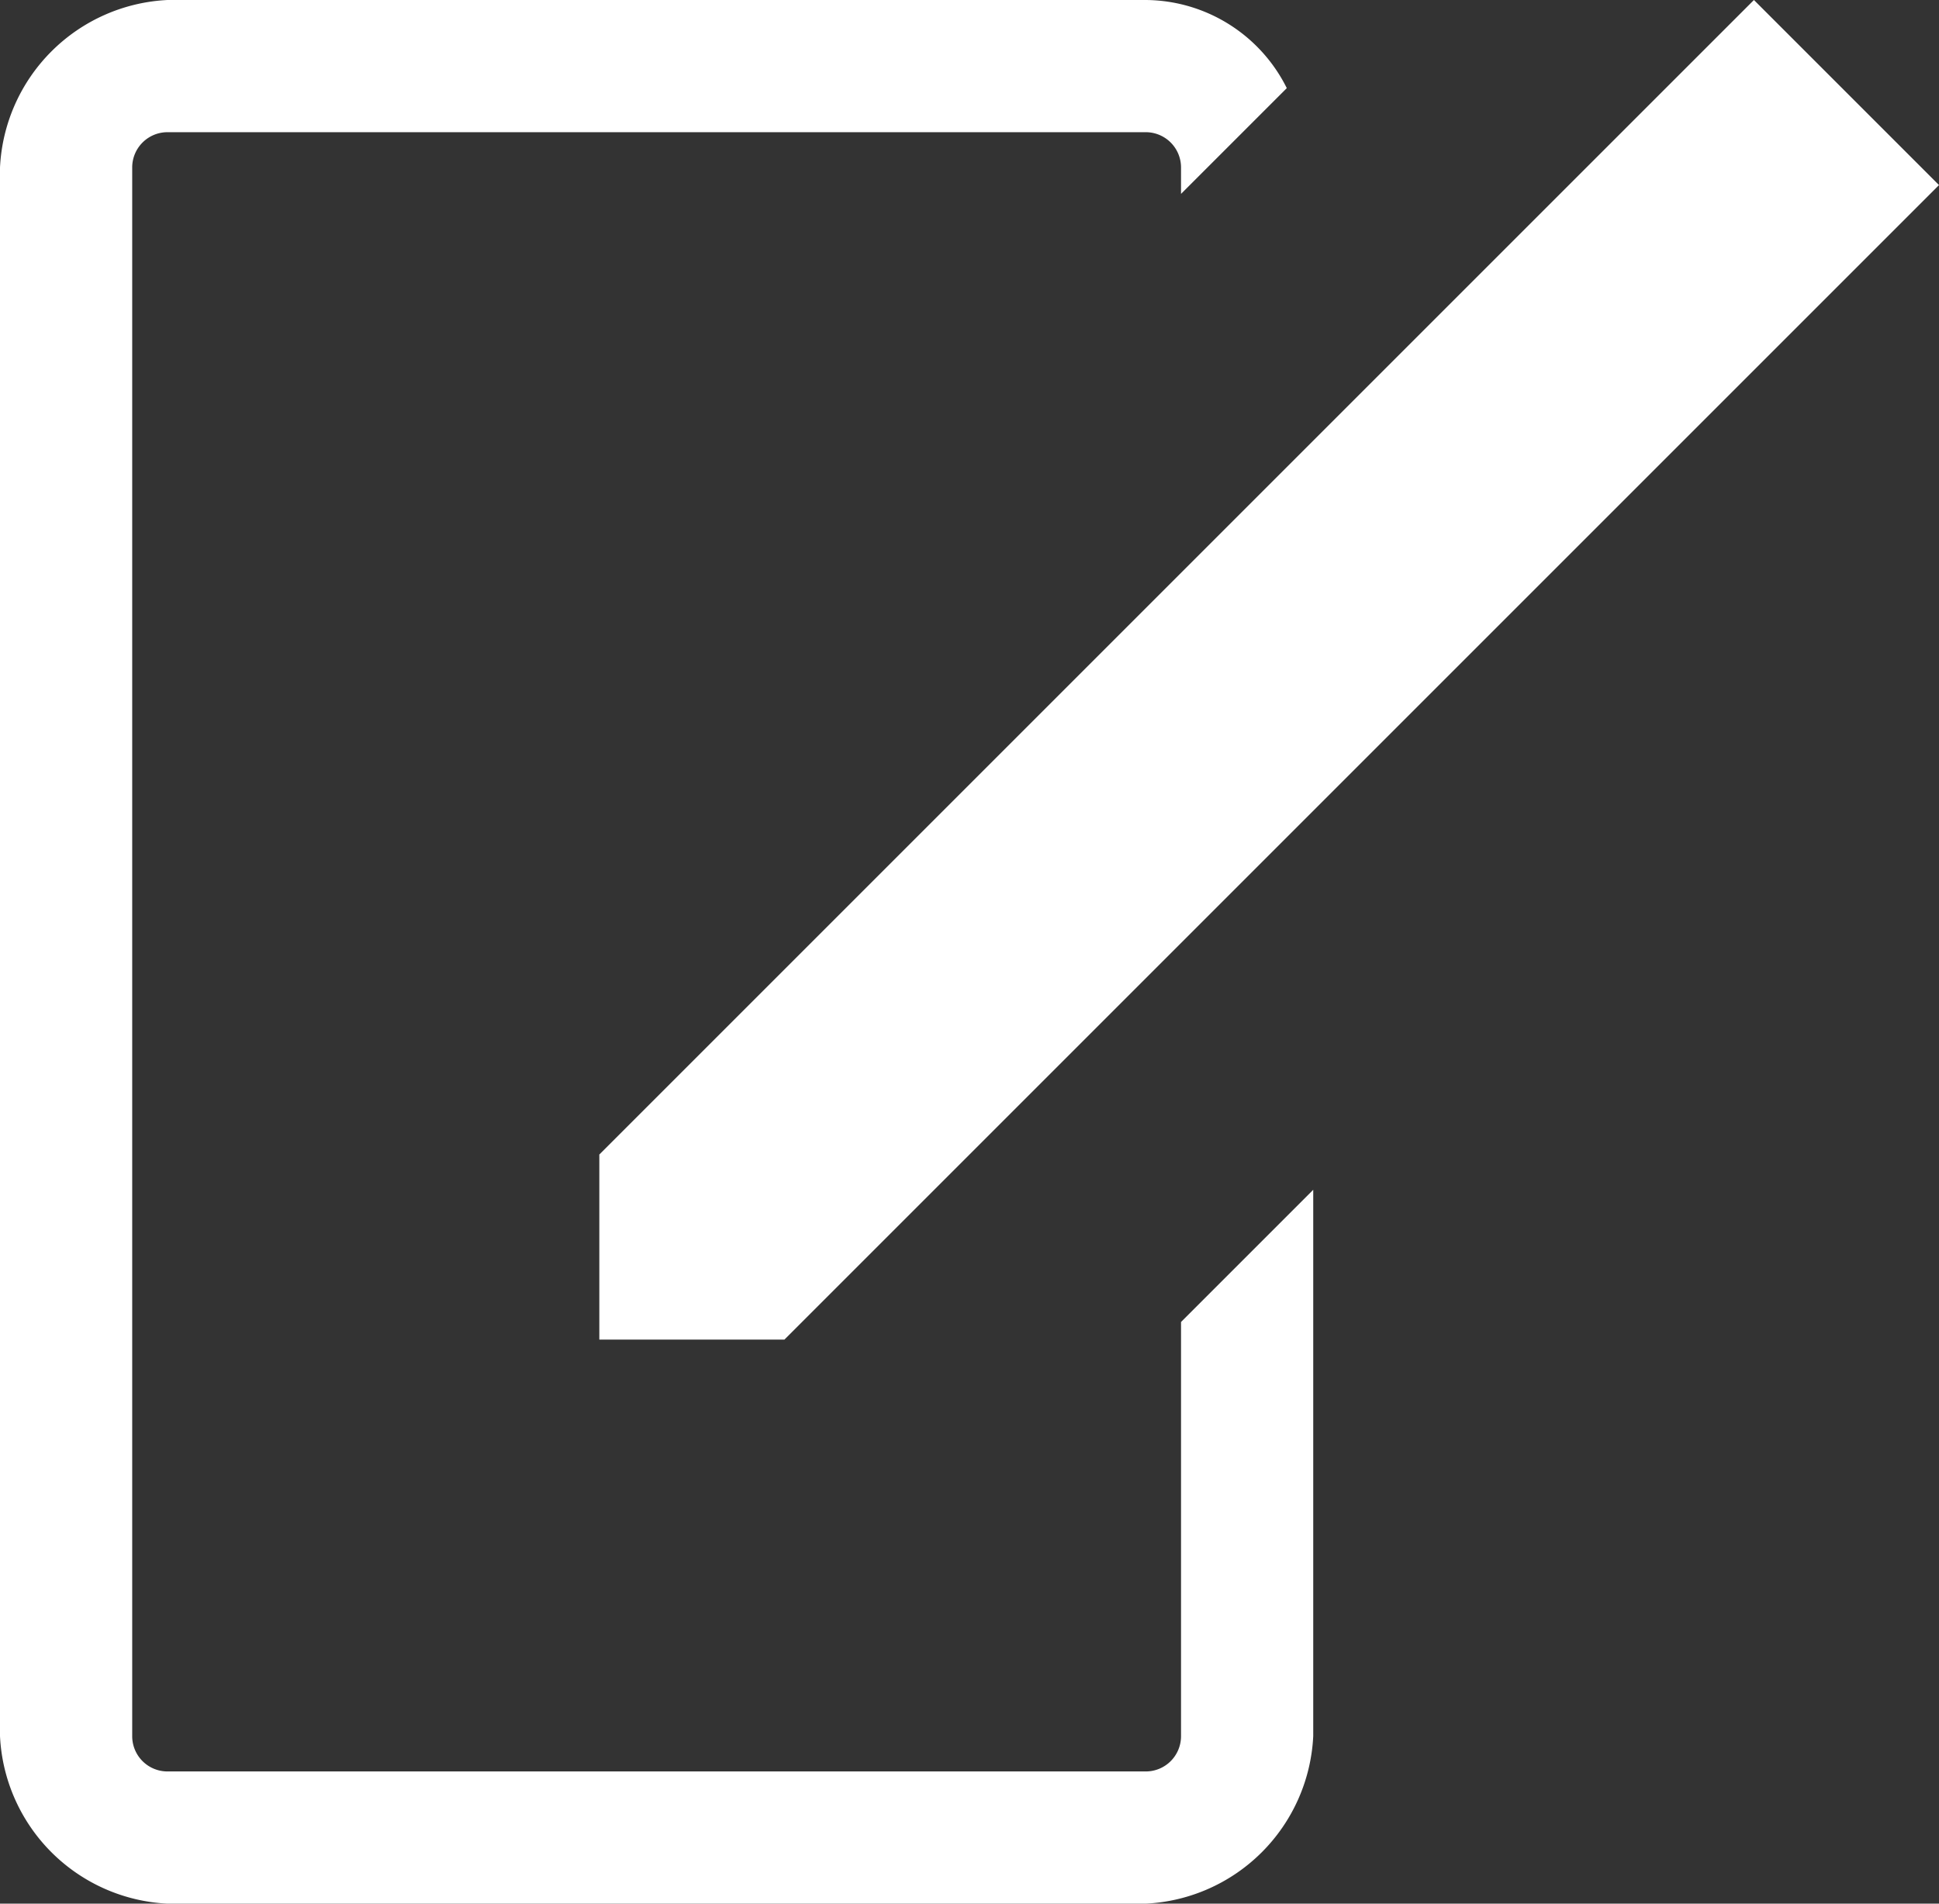 <svg xmlns="http://www.w3.org/2000/svg" viewBox="0 0 22 21.6"><rect x="0" y="0" width="22" height="21.6" fill="#333333" stroke="none"/><defs><style>.a{fill:#fff;}</style></defs><path class="a" d="M14.4,16.2v4.7a.4.4,0,0,1-.4.4H2.9a.4.4,0,0,1-.4-.4V3.1a.4.4,0,0,1,.4-.4H14a.4.4,0,0,1,.4.4v.3l1.2-1.2a1.8,1.8,0,0,0-1.6-1H2.9A2,2,0,0,0,1,3.1V20.9a2,2,0,0,0,1.9,1.9H14a2,2,0,0,0,1.9-1.9V14.7Z" transform="translate(-1 -1.2)"/><polygon class="a" points="22 2.1 8.9 15.2 6.8 15.2 6.8 13.1 19.9 0 22 2.1"/></svg>